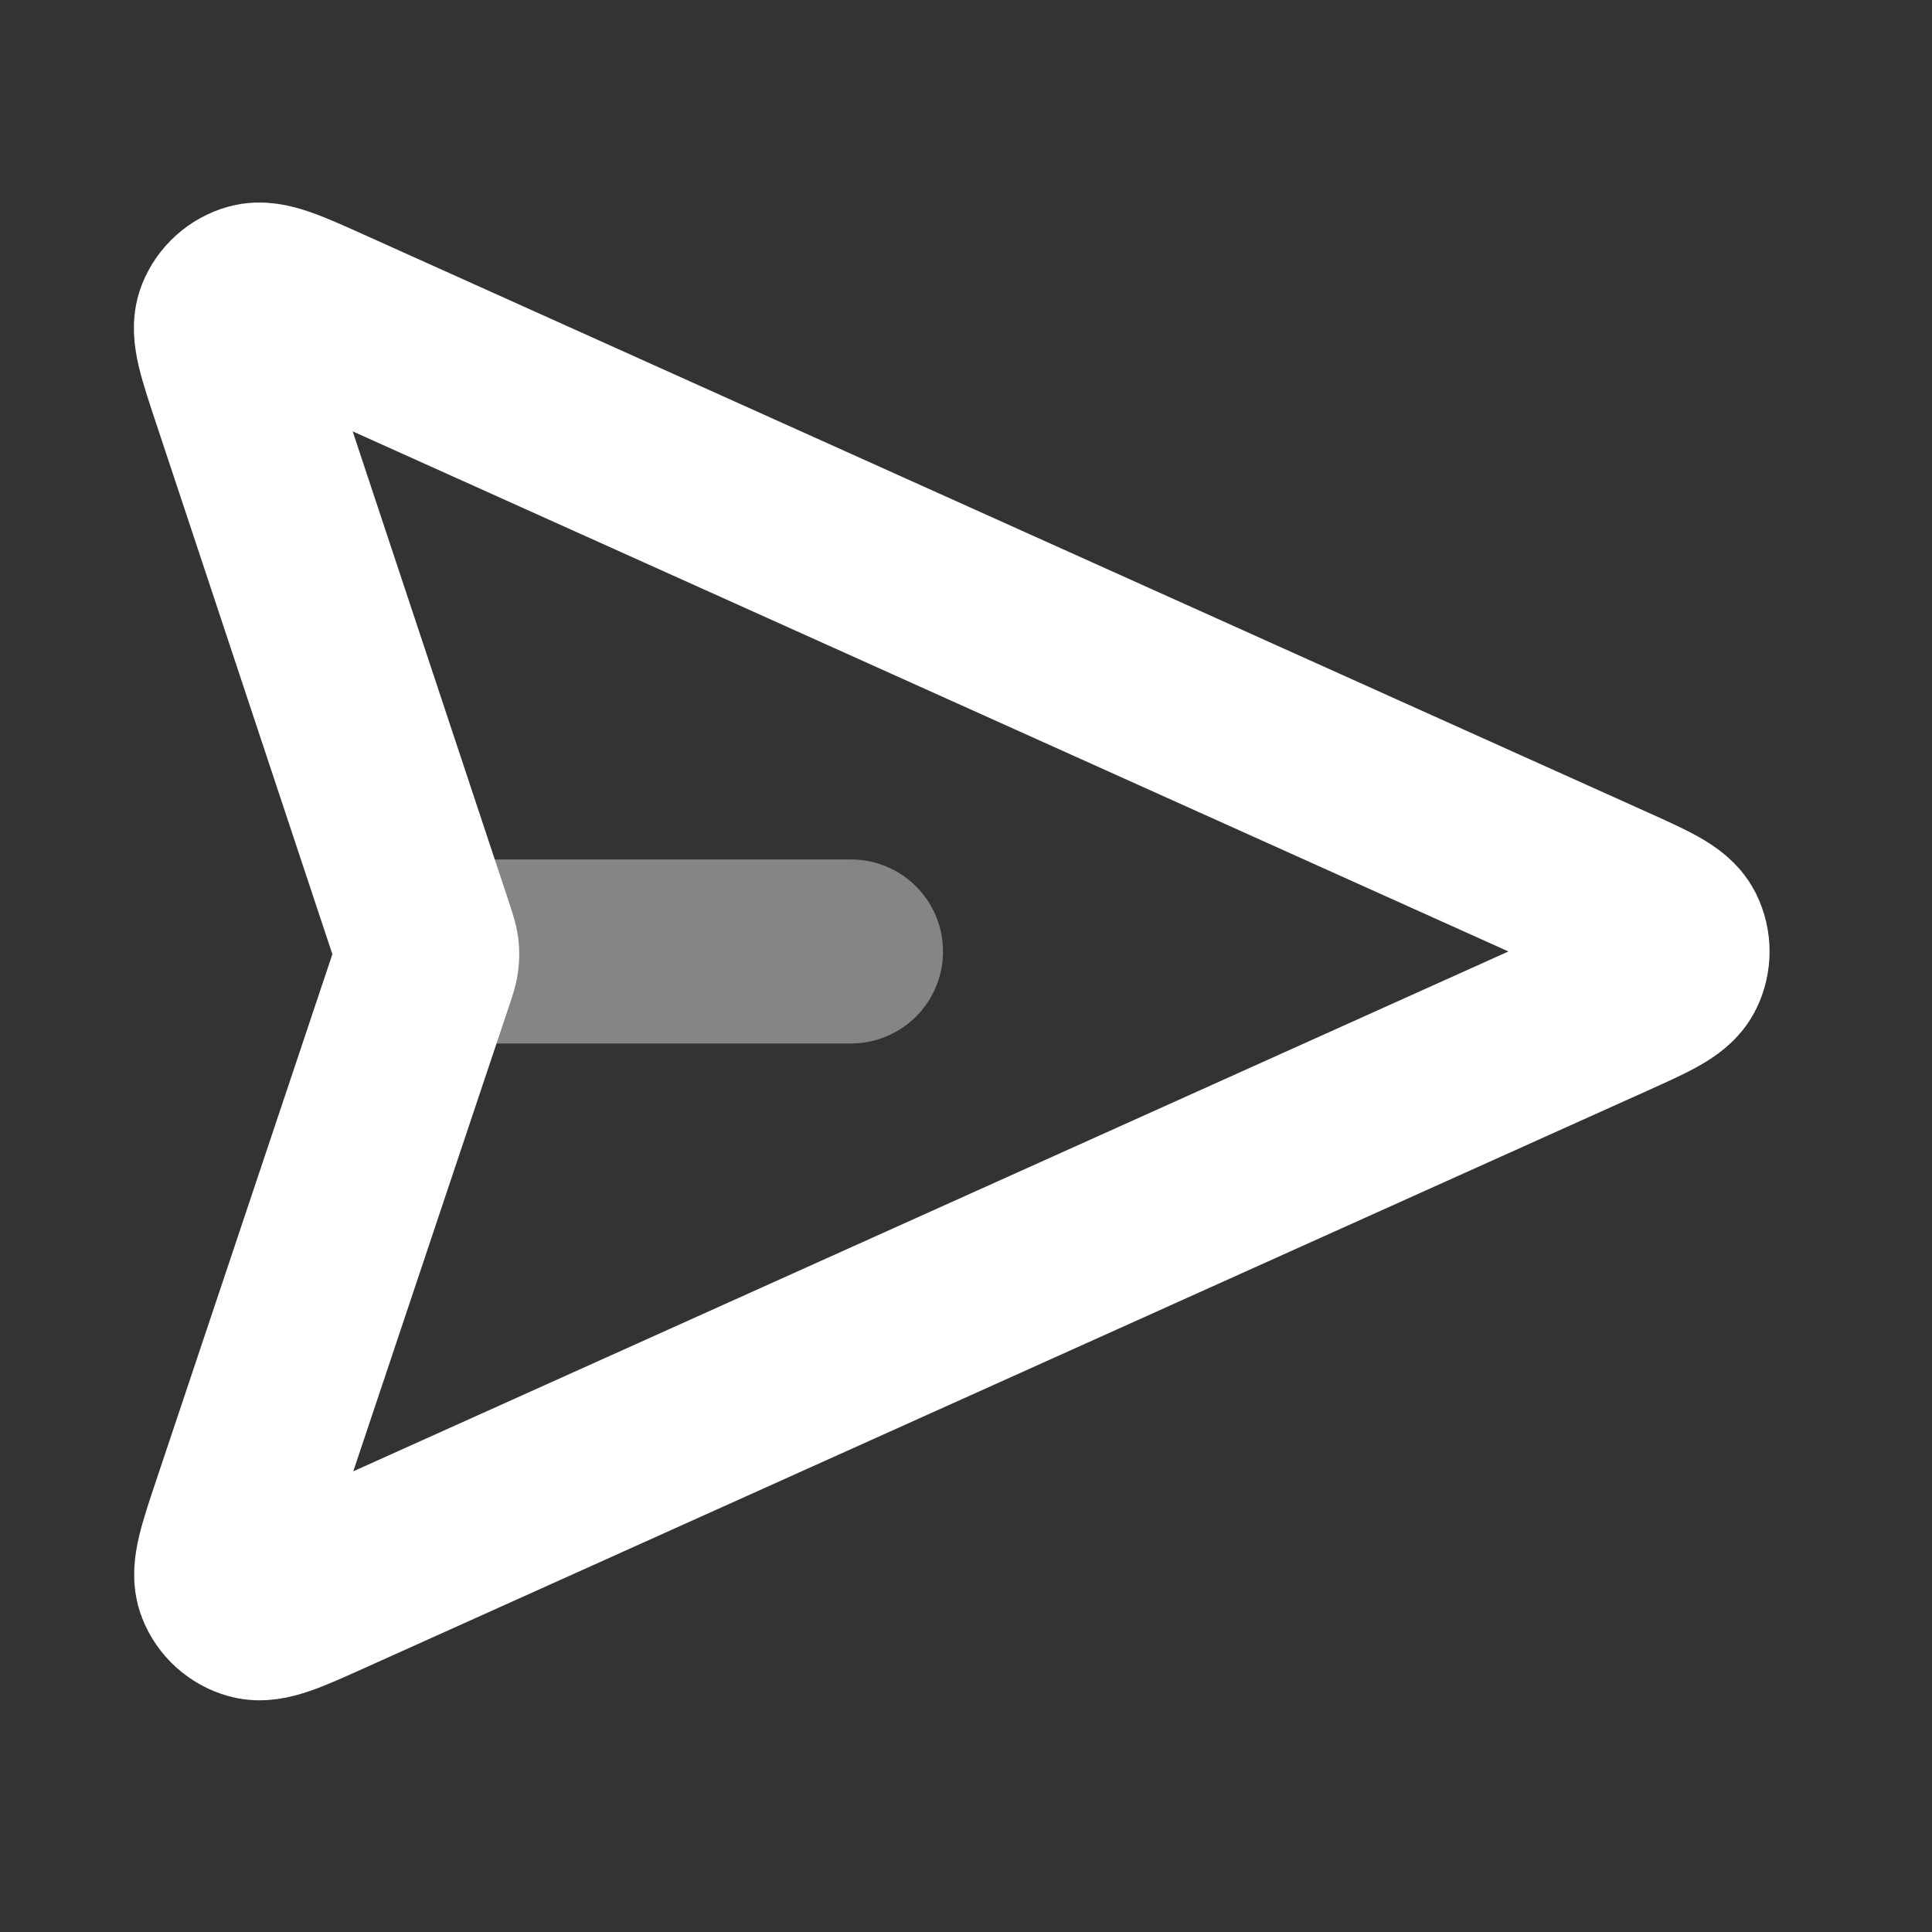 <svg width="21" height="21" viewBox="0 0 21 21" fill="none" xmlns="http://www.w3.org/2000/svg">
<rect x="0" y="0" width="21" height="21" fill="#333333" stroke="none"/>
<path opacity="0.4" d="M9.25 10.342H4.667" stroke="white" stroke-width="2" stroke-linecap="round" stroke-linejoin="round"/>
<path d="M2.645 4.283C2.494 3.828 2.418 3.6 2.473 3.459C2.521 3.338 2.623 3.245 2.749 3.21C2.894 3.17 3.113 3.268 3.551 3.465L17.482 9.734C17.911 9.927 18.125 10.024 18.191 10.157C18.249 10.274 18.249 10.41 18.191 10.527C18.125 10.661 17.911 10.757 17.482 10.95L3.556 17.217C3.117 17.415 2.897 17.513 2.752 17.473C2.626 17.438 2.523 17.345 2.476 17.223C2.421 17.082 2.497 16.854 2.65 16.397L4.596 10.585C4.622 10.507 4.635 10.468 4.64 10.428C4.645 10.392 4.645 10.356 4.641 10.321C4.635 10.281 4.622 10.242 4.597 10.163L2.645 4.283Z" stroke="white" stroke-width="2" stroke-linecap="round" stroke-linejoin="round"/>
</svg>
